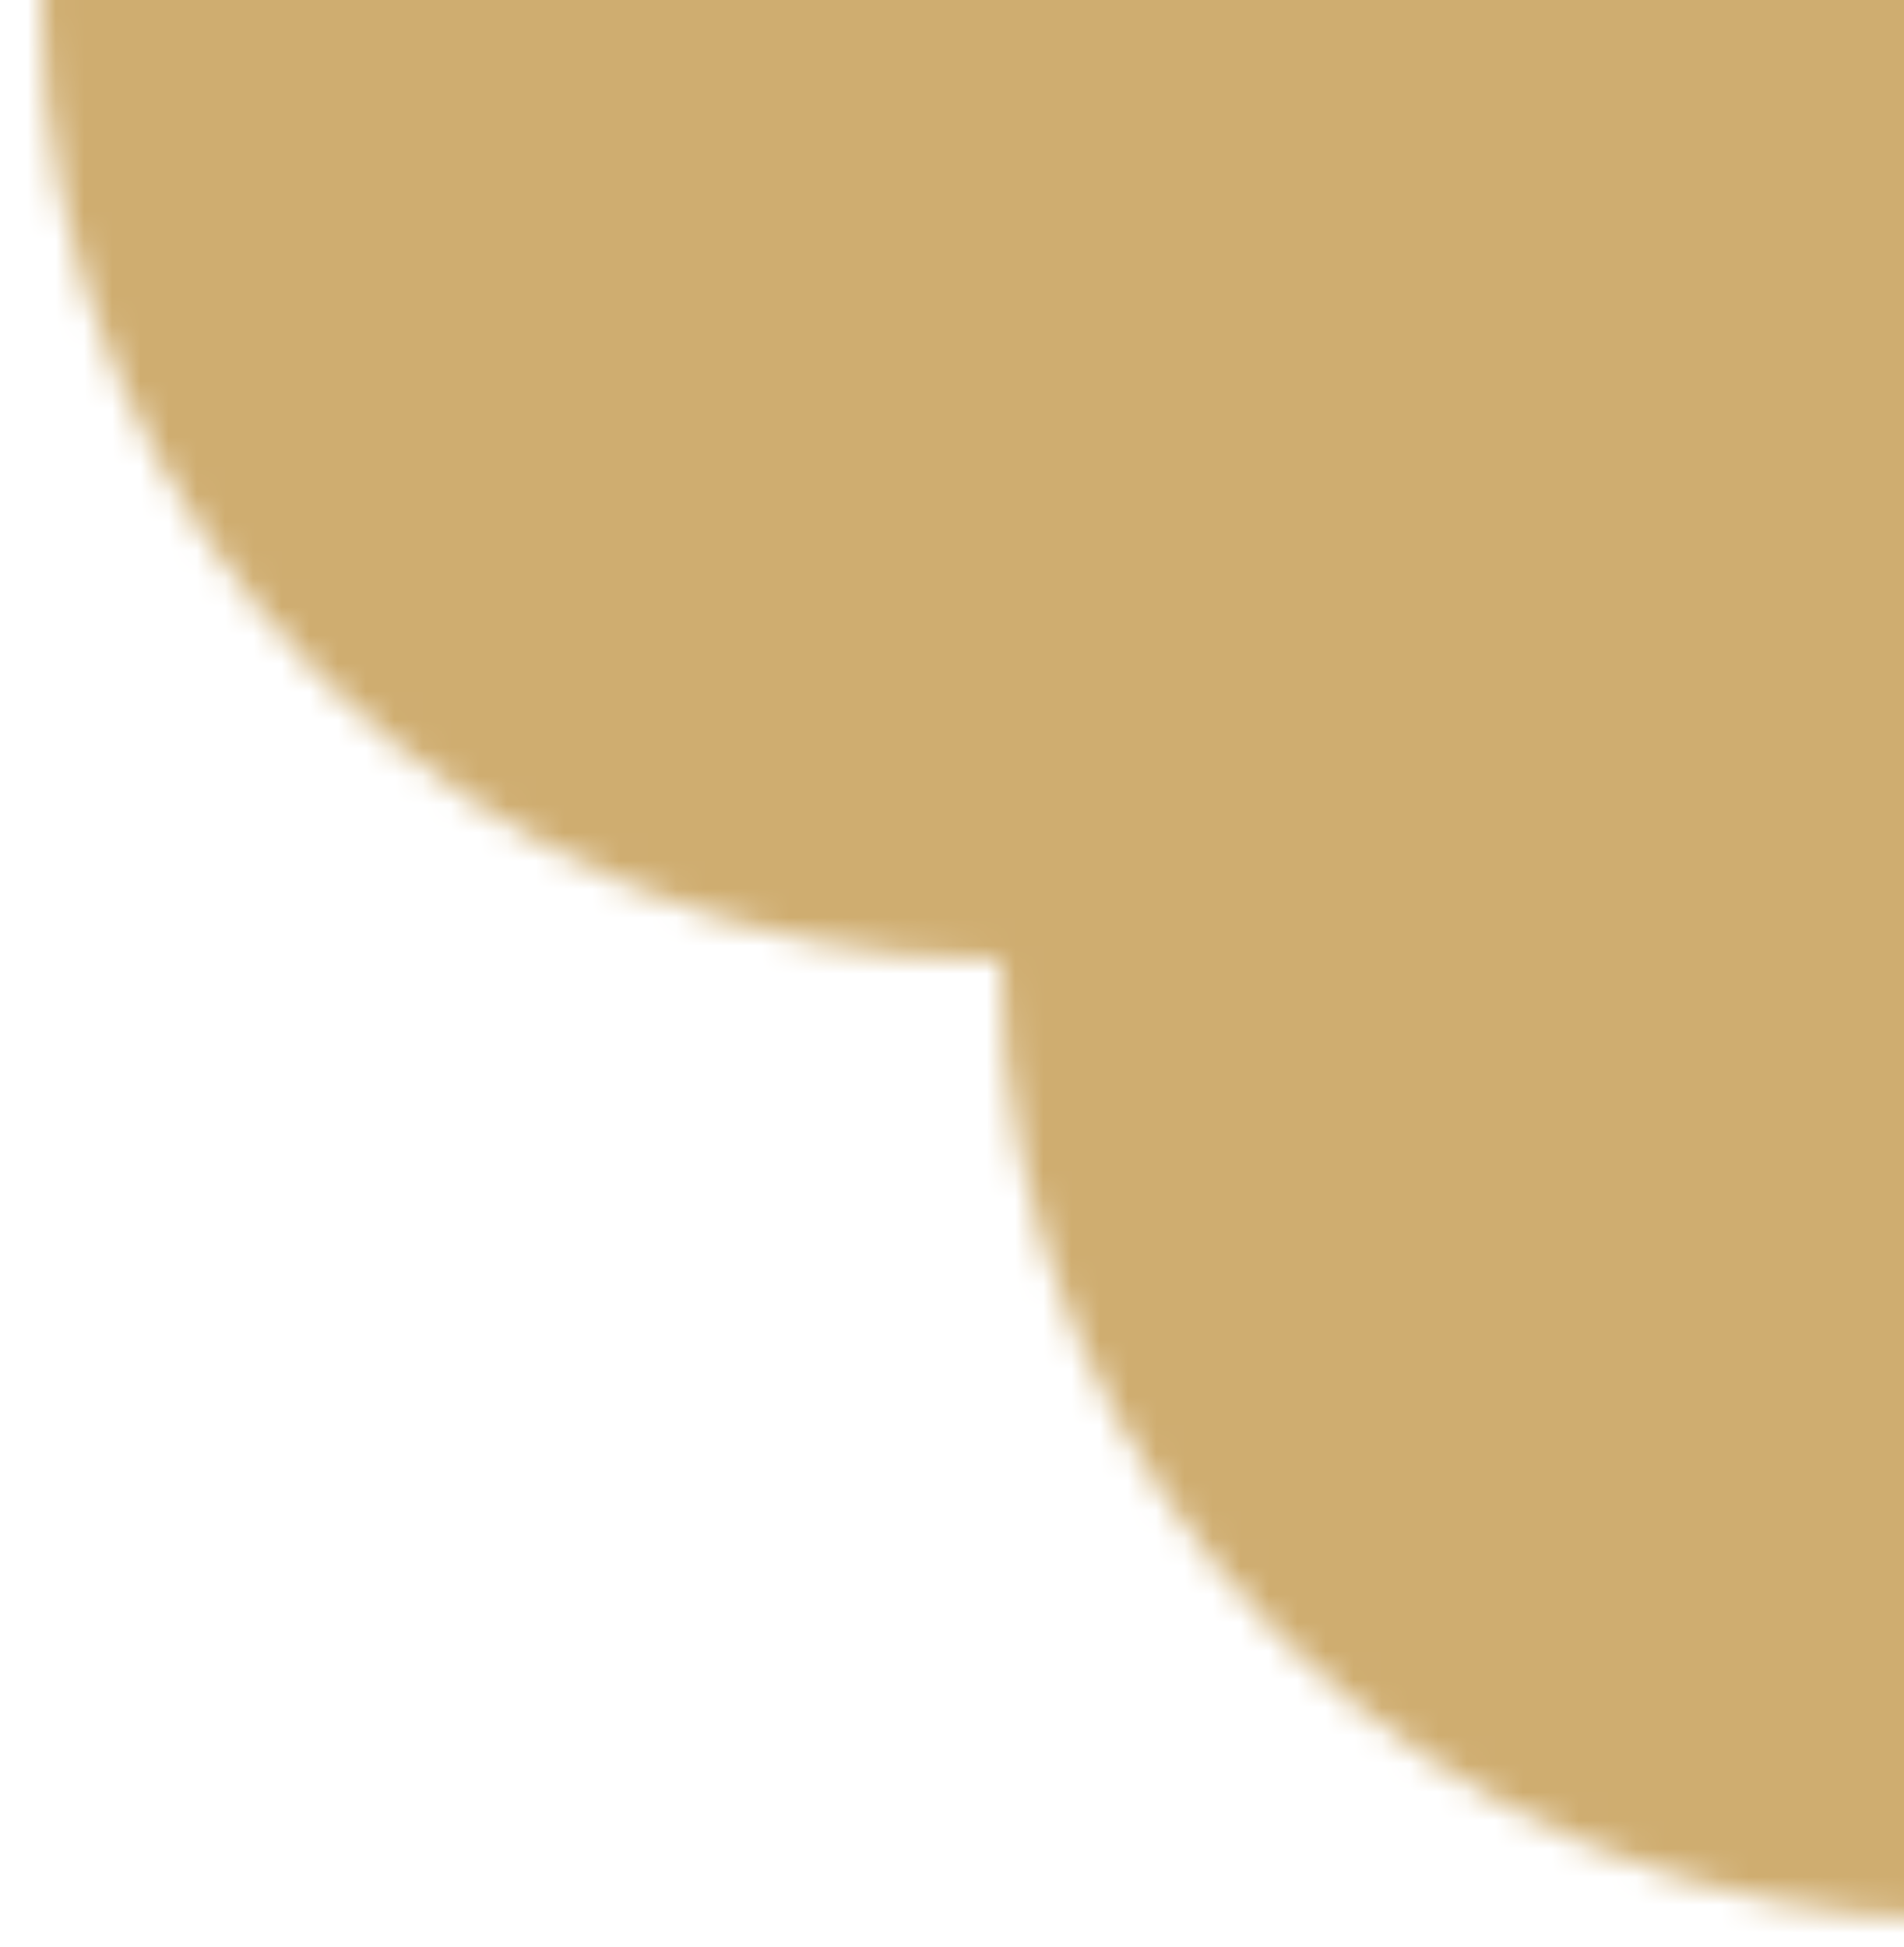 <?xml version="1.0" encoding="UTF-8"?>
<svg id="_レイヤー_1" data-name="レイヤー 1" xmlns="http://www.w3.org/2000/svg" xmlns:xlink="http://www.w3.org/1999/xlink" viewBox="0 0 67.47 68.98">
  <defs>
    <style>
      .cls-1 {
        mask: url(#mask);
      }

      .cls-2 {
        fill: #d9d9d9;
      }

      .cls-3 {
        fill: #cfad70;
      }
    </style>
    <mask id="mask" x="-64.53" y="-34" width="168" height="166" maskUnits="userSpaceOnUse">
      <g id="mask0_40_10" data-name="mask0 40 10">
        <path class="cls-2" d="M69.47,0c0,18.78-15.22,34-34,34S1.47,18.78,1.47,0s15.22-34,34-34S69.47-18.78,69.47,0Z"/>
        <path class="cls-2" d="M103.47,34c0,18.78-15.22,34-34,34s-34-15.22-34-34S50.69,0,69.47,0s34,15.22,34,34Z"/>
      </g>
    </mask>
  </defs>
  <g class="cls-1">
    <path class="cls-3" d="M-64.53,0H67.47v132H-64.53V0Z"/>
  </g>
</svg>